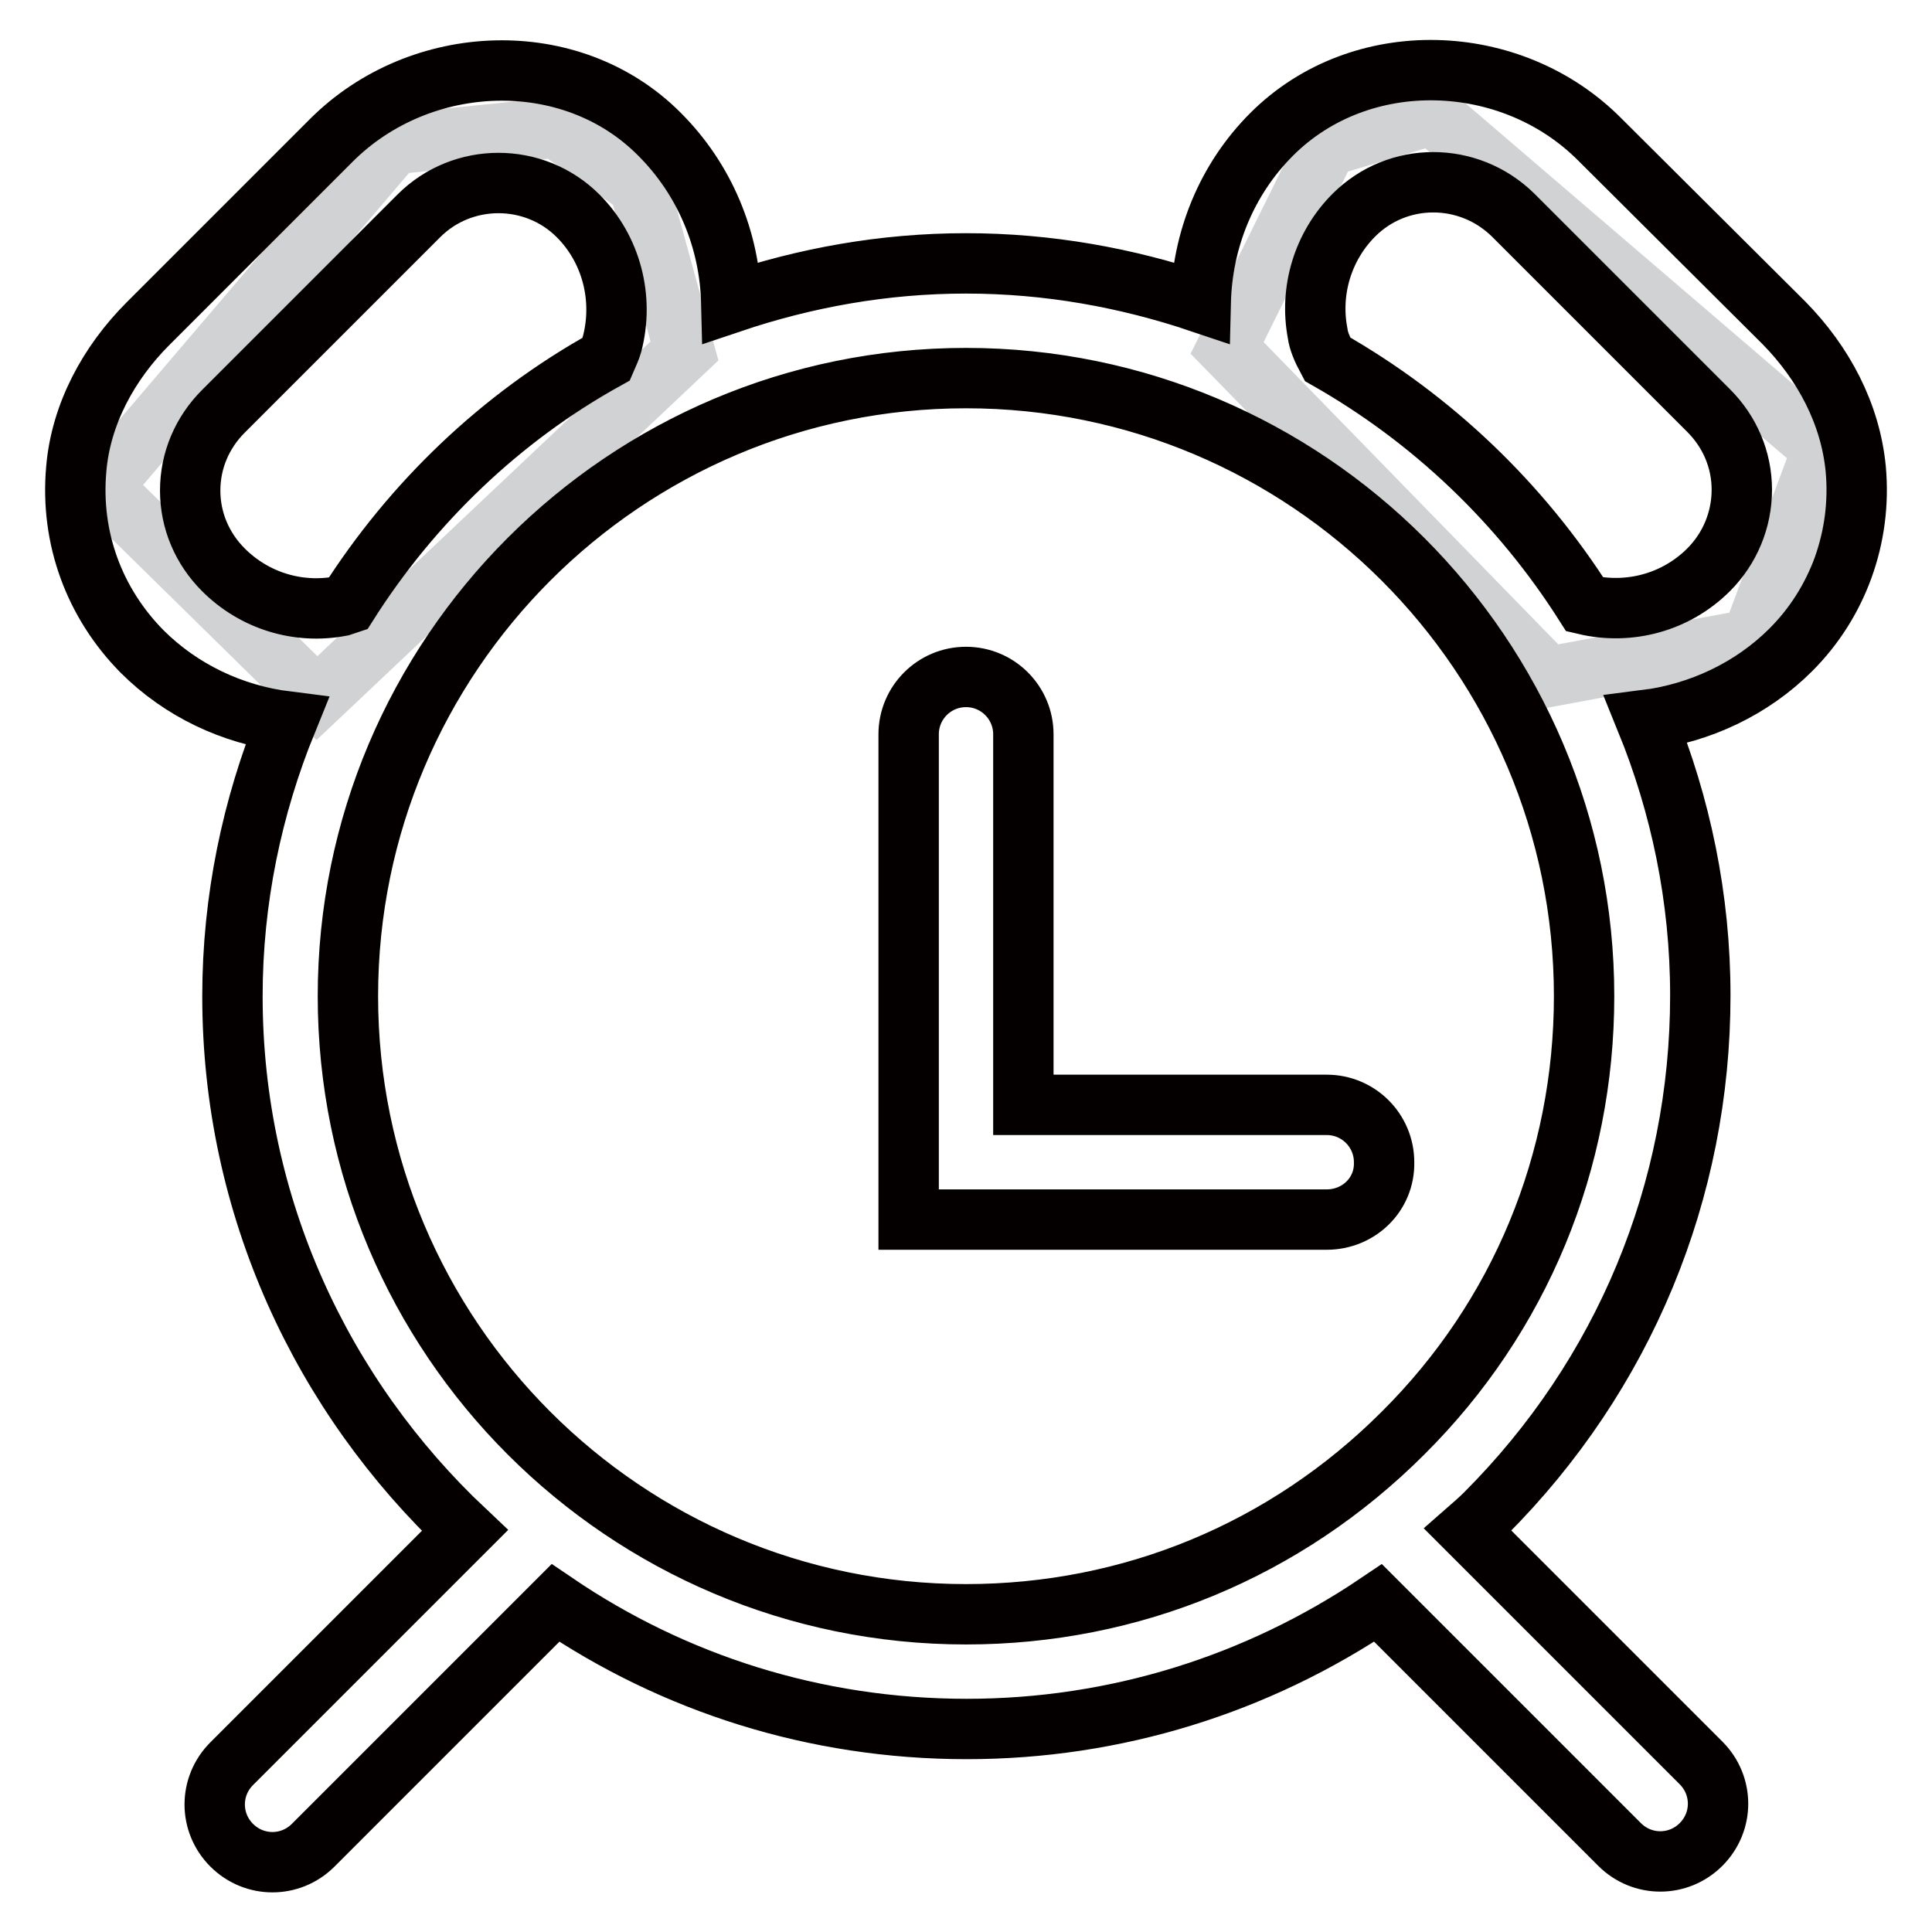 <?xml version="1.0" encoding="utf-8"?>
<!-- Svg Vector Icons : http://www.onlinewebfonts.com/icon -->
<!DOCTYPE svg PUBLIC "-//W3C//DTD SVG 1.1//EN" "http://www.w3.org/Graphics/SVG/1.1/DTD/svg11.dtd">
<svg version="1.1" xmlns="http://www.w3.org/2000/svg" xmlns:xlink="http://www.w3.org/1999/xlink" x="0px" y="0px" viewBox="0 0 256 256" enable-background="new 0 0 256 256" xml:space="preserve">
<g> <path stroke-width="8" fill-opacity="0" stroke="#d1d2d4"  d="M175.8,19.4l-13.2,26.7l42.5,43.6l27-5l9.4-25.2l-51.7-44.3L175.8,19.4z M52.2,19.1L13.5,64.5L42,92.5 l48.7-46l-6-21.8l-11-7.8L52.2,19.1z"/> <path stroke-width="8" fill-opacity="0" stroke="#040000"  d="M245.9,62.2c-0.7-7.4-4.3-14.1-9.5-19.4L212,18.5C200.3,6.7,180.3,6,168.5,17.8c-6,6-9.2,14-9.4,22.3 c-9.8-3.3-20.2-5.2-31.1-5.2c-10.9,0-21.3,1.9-31.1,5.2c-0.2-8.3-3.5-16.3-9.5-22.3C75.7,6,55.7,6.8,43.9,18.6L19.6,42.9 c-5.2,5.2-8.9,12-9.5,19.3c-0.8,9.1,2.4,17.7,8.7,24.1c5.2,5.2,12,8.4,19.2,9.3c-4.6,11.3-7.2,23.6-7.2,36.4 c0,27.9,11.9,53,30.8,70.8l-30.9,30.9c-3,3-3,7.8,0,10.8c3,3,7.8,3,10.8,0l32.1-32.1c15.6,10.6,34.3,16.7,54.5,16.7 c19.7,0,38.5-5.9,54.5-16.7l32,32c3,3,7.8,3,10.8,0c3-3,3-7.8,0-10.8l-30.9-30.9c0.8-0.7,1.6-1.4,2.3-2.1 c18.4-18.4,28.5-42.8,28.5-68.7c0-12.9-2.6-25.2-7.2-36.5c7.1-0.9,14-4.1,19.2-9.3C243.5,79.9,246.7,71.2,245.9,62.2z M45.2,80.3 c-5.7,1.1-11.5-0.7-15.6-4.8c-2.8-2.8-4.4-6.5-4.4-10.5c0-4,1.6-7.7,4.4-10.5l25.9-25.9c5.8-5.8,15.3-5.8,21.1,0 c4.4,4.4,6.1,10.9,4.5,17c-0.2,0.7-0.5,1.3-0.8,2C66.4,55.3,54.6,66.6,46.1,80C45.8,80.1,45.5,80.2,45.2,80.3z M185.9,189.9 c-15.5,15.5-36,24-57.9,24c-45.2,0-81.9-36.7-81.9-81.9c0-45.2,36.7-81.9,81.9-81.9c45.2,0,81.9,36.7,81.9,81.9 C209.9,153.9,201.4,174.5,185.9,189.9z M226.4,75.5c-4.3,4.3-10.5,6-16.4,4.6c-8.5-13.4-20.2-24.6-34.1-32.5 c-0.7-1.3-1.2-2.5-1.3-3.4c-1.1-5.7,0.7-11.6,4.8-15.7c5.8-5.8,15.2-5.8,21.1,0l25.9,25.9c2.8,2.8,4.4,6.5,4.4,10.5 C230.8,68.9,229.2,72.7,226.4,75.5z"/> <path stroke-width="8" fill-opacity="0" stroke="#040000"  d="M175.8,161.6h-55.4V97.3c0-4.2,3.4-7.6,7.6-7.6c4.2,0,7.6,3.4,7.6,7.6v49.1h40.2c4.2,0,7.6,3.4,7.6,7.6 C183.5,158.3,180,161.6,175.8,161.6L175.8,161.6z"/></g>
</svg>